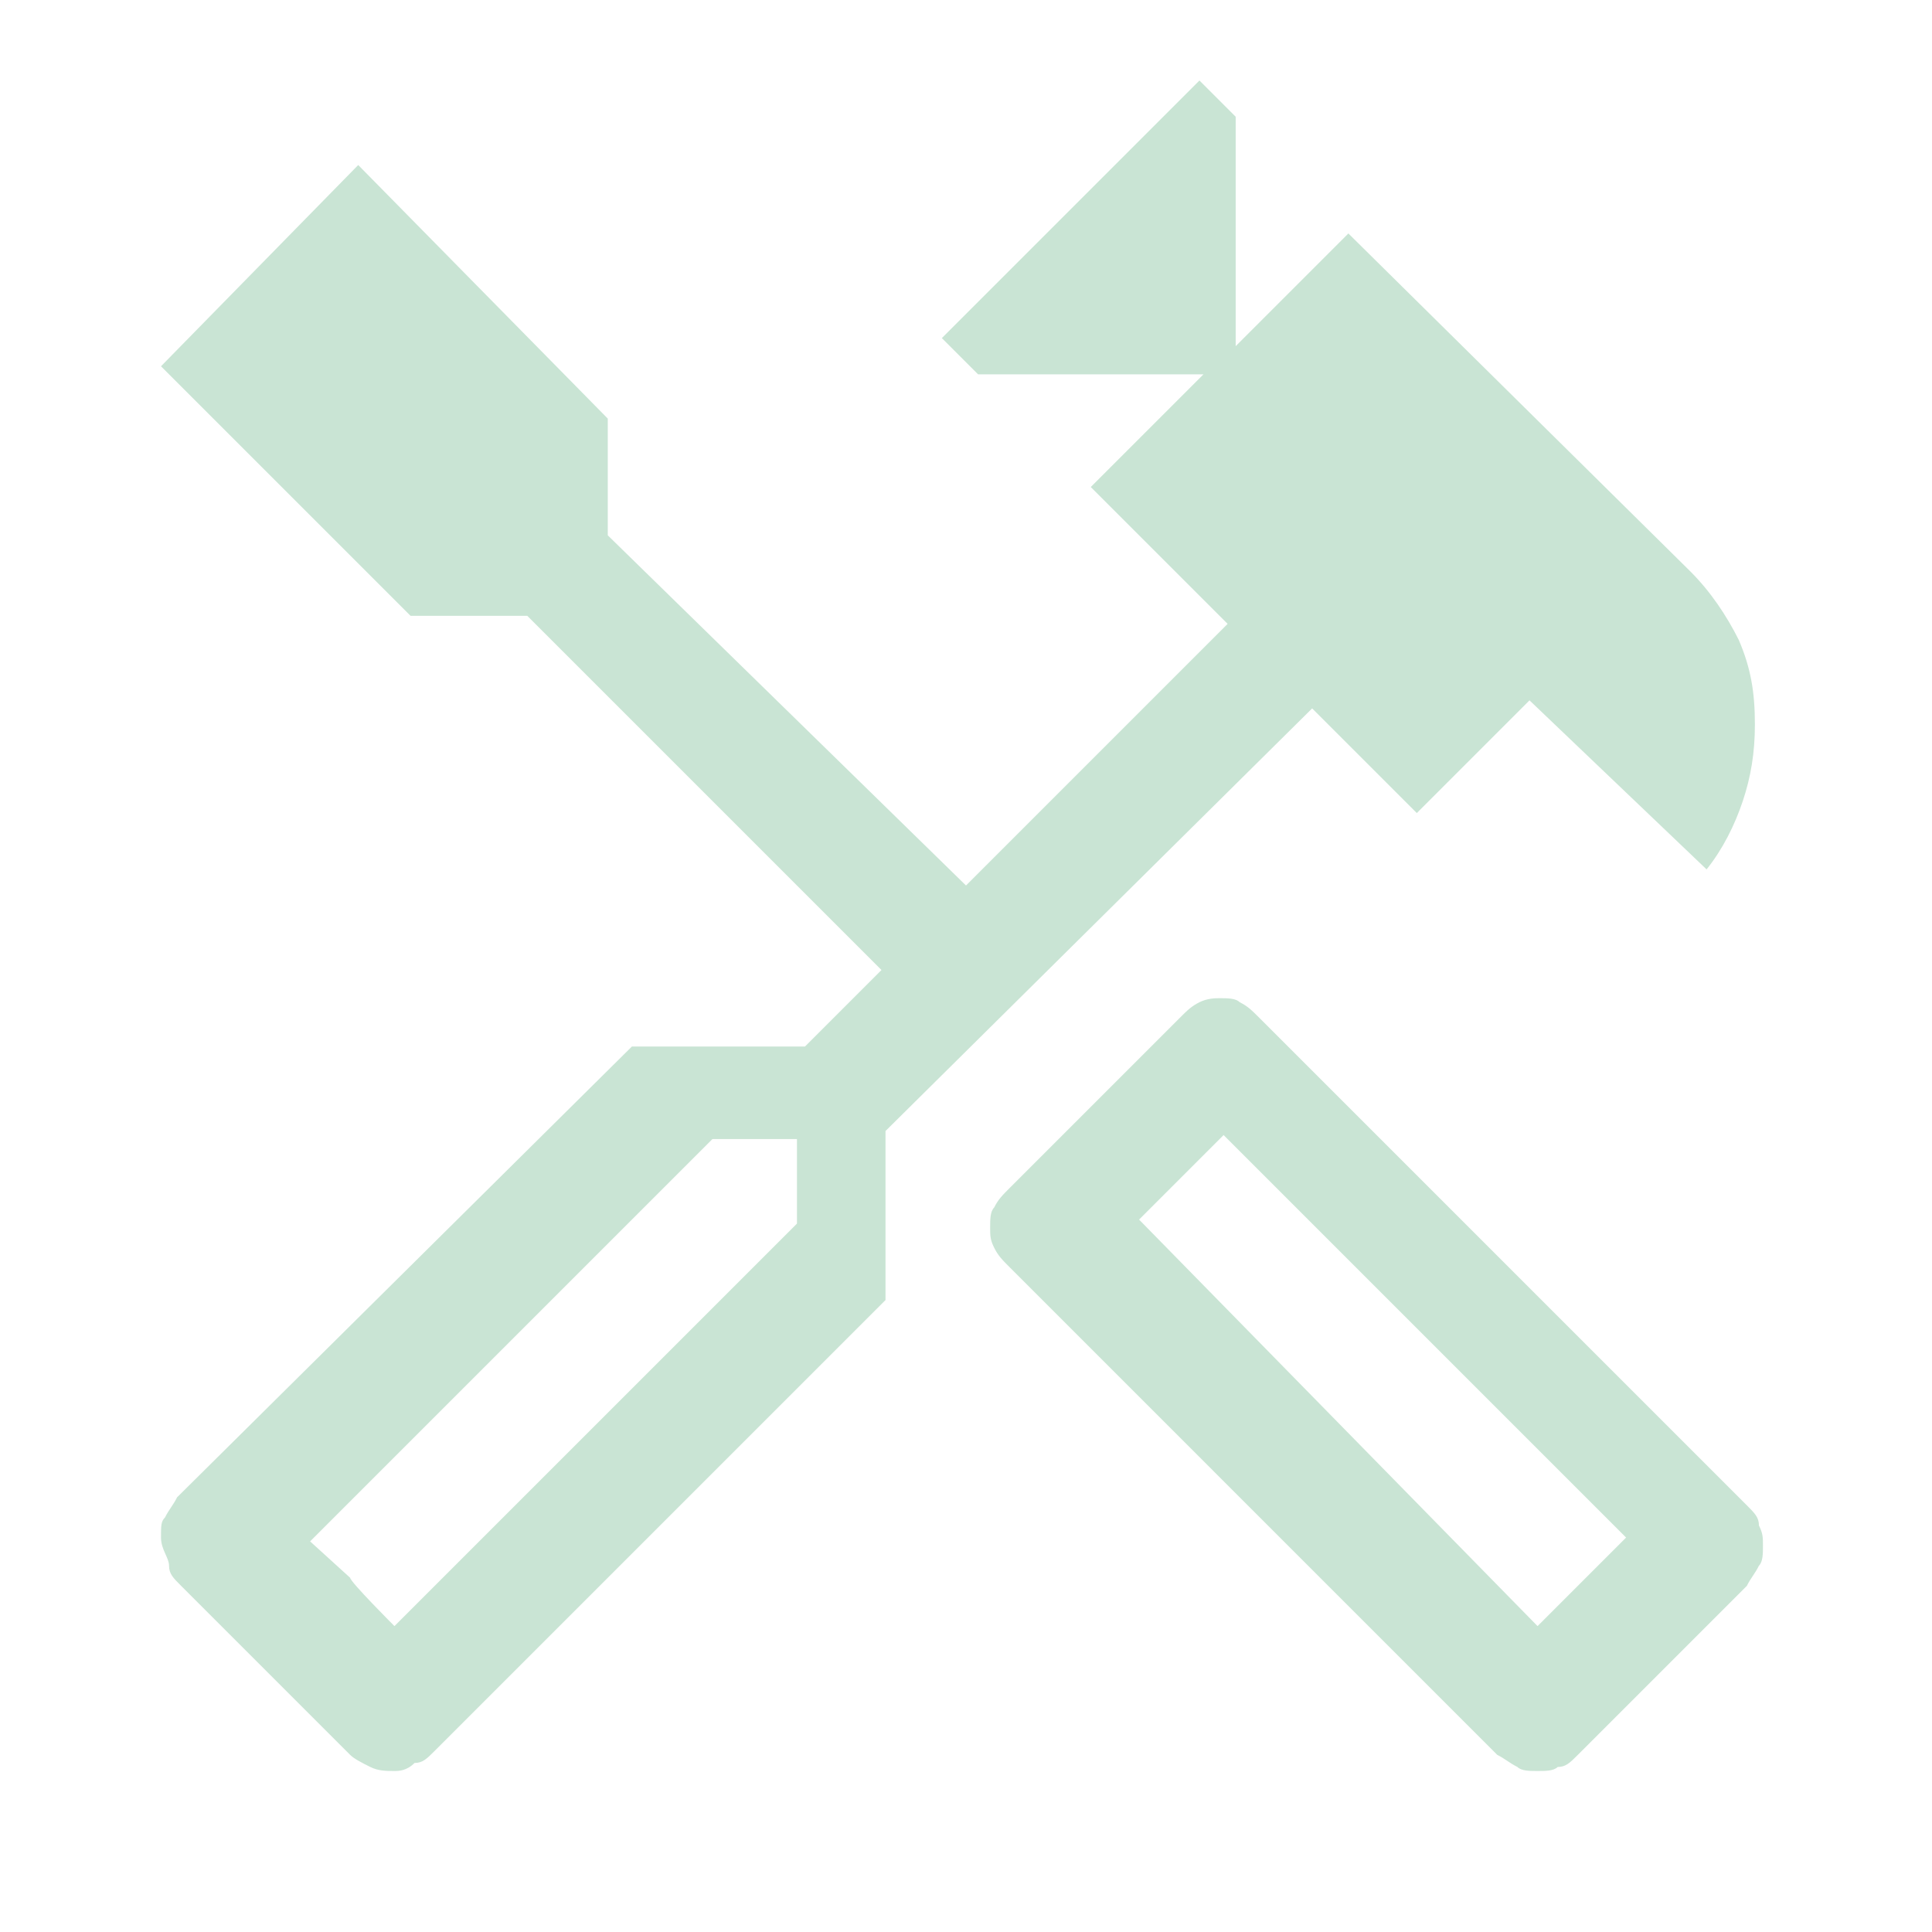 <?xml version="1.0" encoding="UTF-8"?> <svg xmlns="http://www.w3.org/2000/svg" xmlns:xlink="http://www.w3.org/1999/xlink" version="1.1" id="Ebene_1" x="0px" y="0px" viewBox="0 0 48 48" style="enable-background:new 0 0 48 48;" xml:space="preserve"> <style type="text/css"> .st0{fill:#C9E4D4;} </style> <path class="st0" d="M38.2,44c-0.2,0-0.4,0-0.5-0.1c-0.2-0.1-0.3-0.2-0.5-0.3L25.1,31.5c-0.2-0.2-0.3-0.3-0.4-0.5s-0.1-0.3-0.1-0.5 s0-0.4,0.1-0.5c0.1-0.2,0.2-0.3,0.4-0.5l4.2-4.2c0.2-0.2,0.3-0.3,0.5-0.4s0.4-0.1,0.5-0.1c0.2,0,0.4,0,0.5,0.1 c0.2,0.1,0.3,0.2,0.5,0.4l12.1,12.1c0.2,0.2,0.3,0.3,0.3,0.5c0.1,0.2,0.1,0.3,0.1,0.5s0,0.4-0.1,0.5c-0.1,0.2-0.2,0.3-0.3,0.5 l-4.2,4.2c-0.2,0.2-0.3,0.3-0.5,0.3C38.6,44,38.4,44,38.2,44z M38.2,40.4l2.2-2.2l-10-10l-2.1,2.1L38.2,40.4z M9.8,44 c-0.2,0-0.4,0-0.6-0.1c-0.2-0.1-0.4-0.2-0.5-0.3l-4.2-4.2c-0.2-0.2-0.3-0.3-0.3-0.5S4,38.5,4,38.2s0-0.4,0.1-0.5 c0.1-0.2,0.2-0.3,0.3-0.5L15.7,26H20l1.9-1.9l-8.8-8.8h-2.9L4,9.1l4.9-5l6.2,6.3v2.9L24,22l6.5-6.5l-3.4-3.4l2.8-2.8h-5.6l-0.9-0.9 L29.8,2l0.9,0.9v5.7l2.8-2.8l8.5,8.4c0.5,0.5,0.9,1.1,1.2,1.7c0.3,0.7,0.4,1.3,0.4,2.1c0,0.7-0.1,1.3-0.3,1.9s-0.5,1.2-0.9,1.7 L38,17.4l-2.8,2.8l-2.6-2.6L22,28.1v4.2L10.8,43.5c-0.2,0.2-0.3,0.3-0.5,0.3C10.1,44,9.9,44,9.8,44z M9.8,40.4l10-10v-2.1h-2.1 l-10,10L9.8,40.4z M9.8,40.4l-2.2-2.2l1.1,1C8.7,39.3,9.8,40.4,9.8,40.4z M38.2,40.4l2.2-2.2L38.2,40.4z"></path> </svg> 